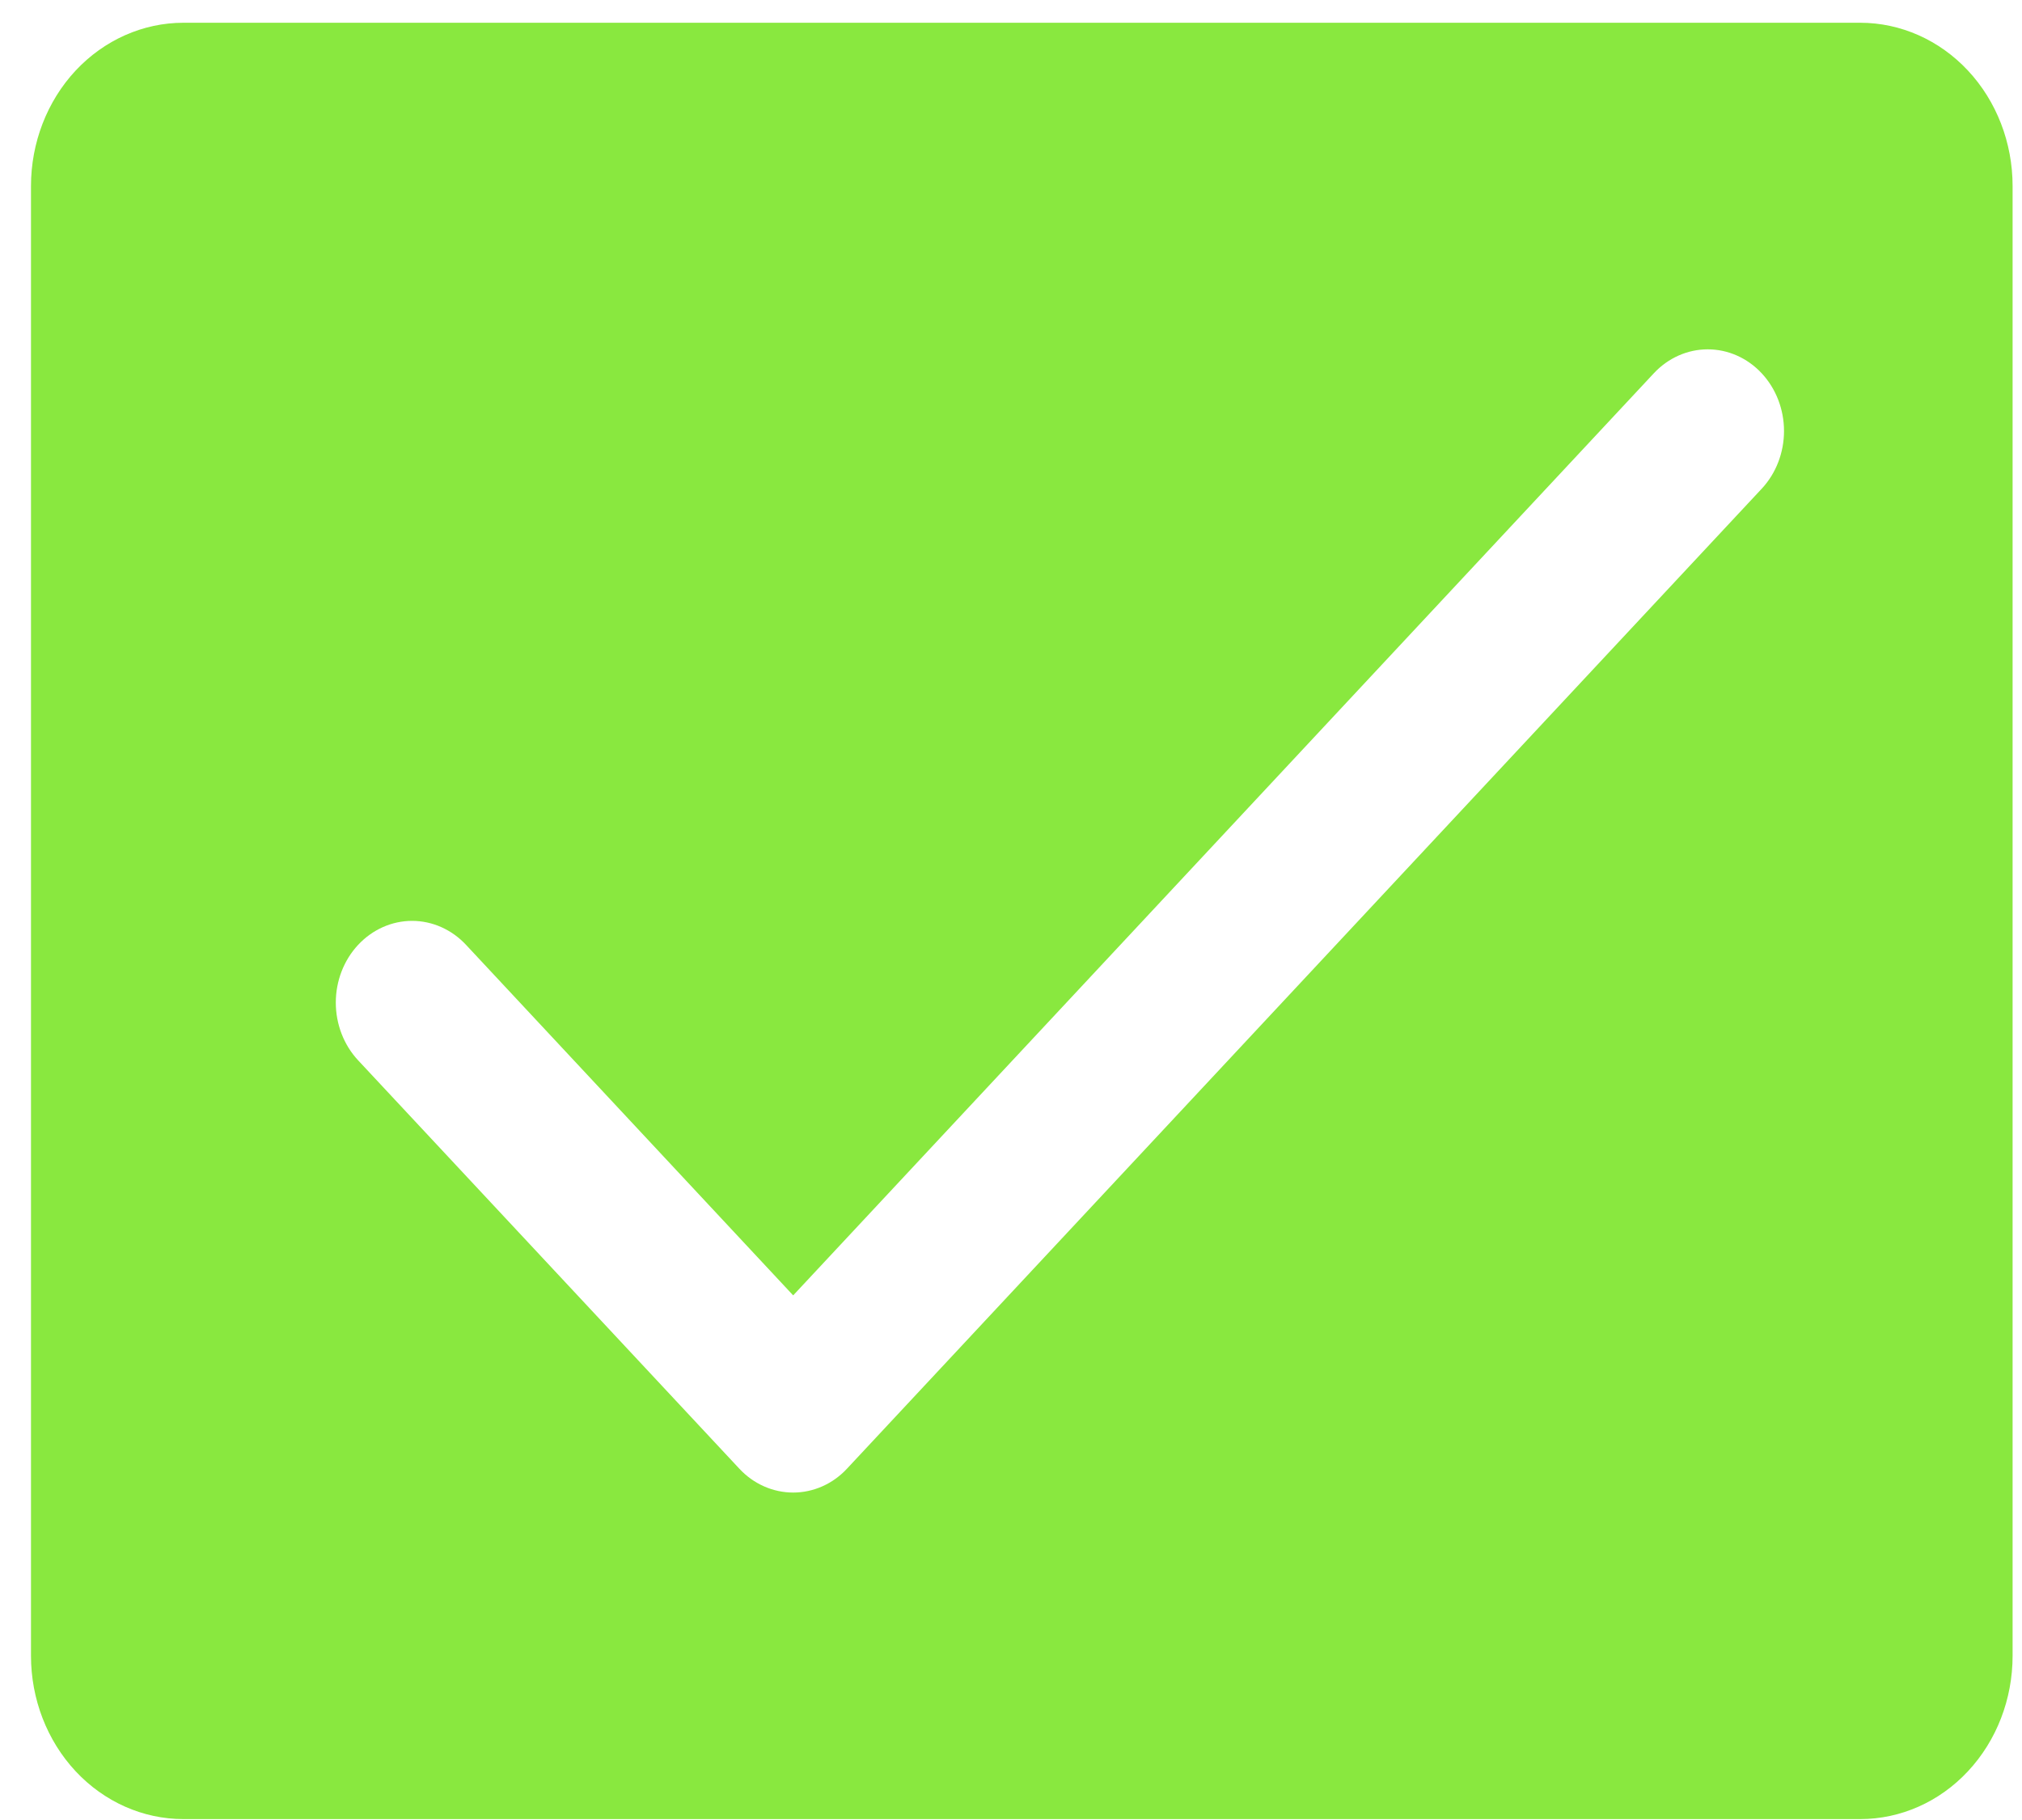 <?xml version="1.0" encoding="UTF-8"?> <svg xmlns="http://www.w3.org/2000/svg" width="40" height="36" viewBox="0 0 40 36" fill="none"> <path d="M36.799 0.45H3.629C2.829 0.45 2.062 0.791 1.496 1.396C0.931 2.002 0.613 2.824 0.613 3.68V32.752C0.613 33.609 0.931 34.43 1.496 35.036C2.062 35.642 2.829 35.982 3.629 35.982H36.799C37.599 35.982 38.366 35.642 38.931 35.036C39.497 34.43 39.814 33.609 39.814 32.752V3.68C39.814 2.824 39.497 2.002 38.931 1.396C38.366 0.791 37.599 0.45 36.799 0.45ZM34.85 9.668L16.757 29.049C16.617 29.2 16.451 29.319 16.268 29.4C16.085 29.481 15.889 29.523 15.691 29.523C15.492 29.523 15.296 29.481 15.113 29.4C14.93 29.319 14.764 29.2 14.624 29.049L7.085 20.974C6.802 20.671 6.643 20.26 6.643 19.831C6.643 19.403 6.802 18.992 7.085 18.689C7.368 18.386 7.752 18.215 8.152 18.215C8.552 18.215 8.936 18.386 9.219 18.689L15.691 25.623L32.717 7.383C33 7.08 33.383 6.91 33.783 6.91C34.184 6.91 34.567 7.08 34.85 7.383C35.133 7.686 35.292 8.097 35.292 8.526C35.292 8.954 35.133 9.365 34.85 9.668Z" fill="#89E83F"></path> </svg> 